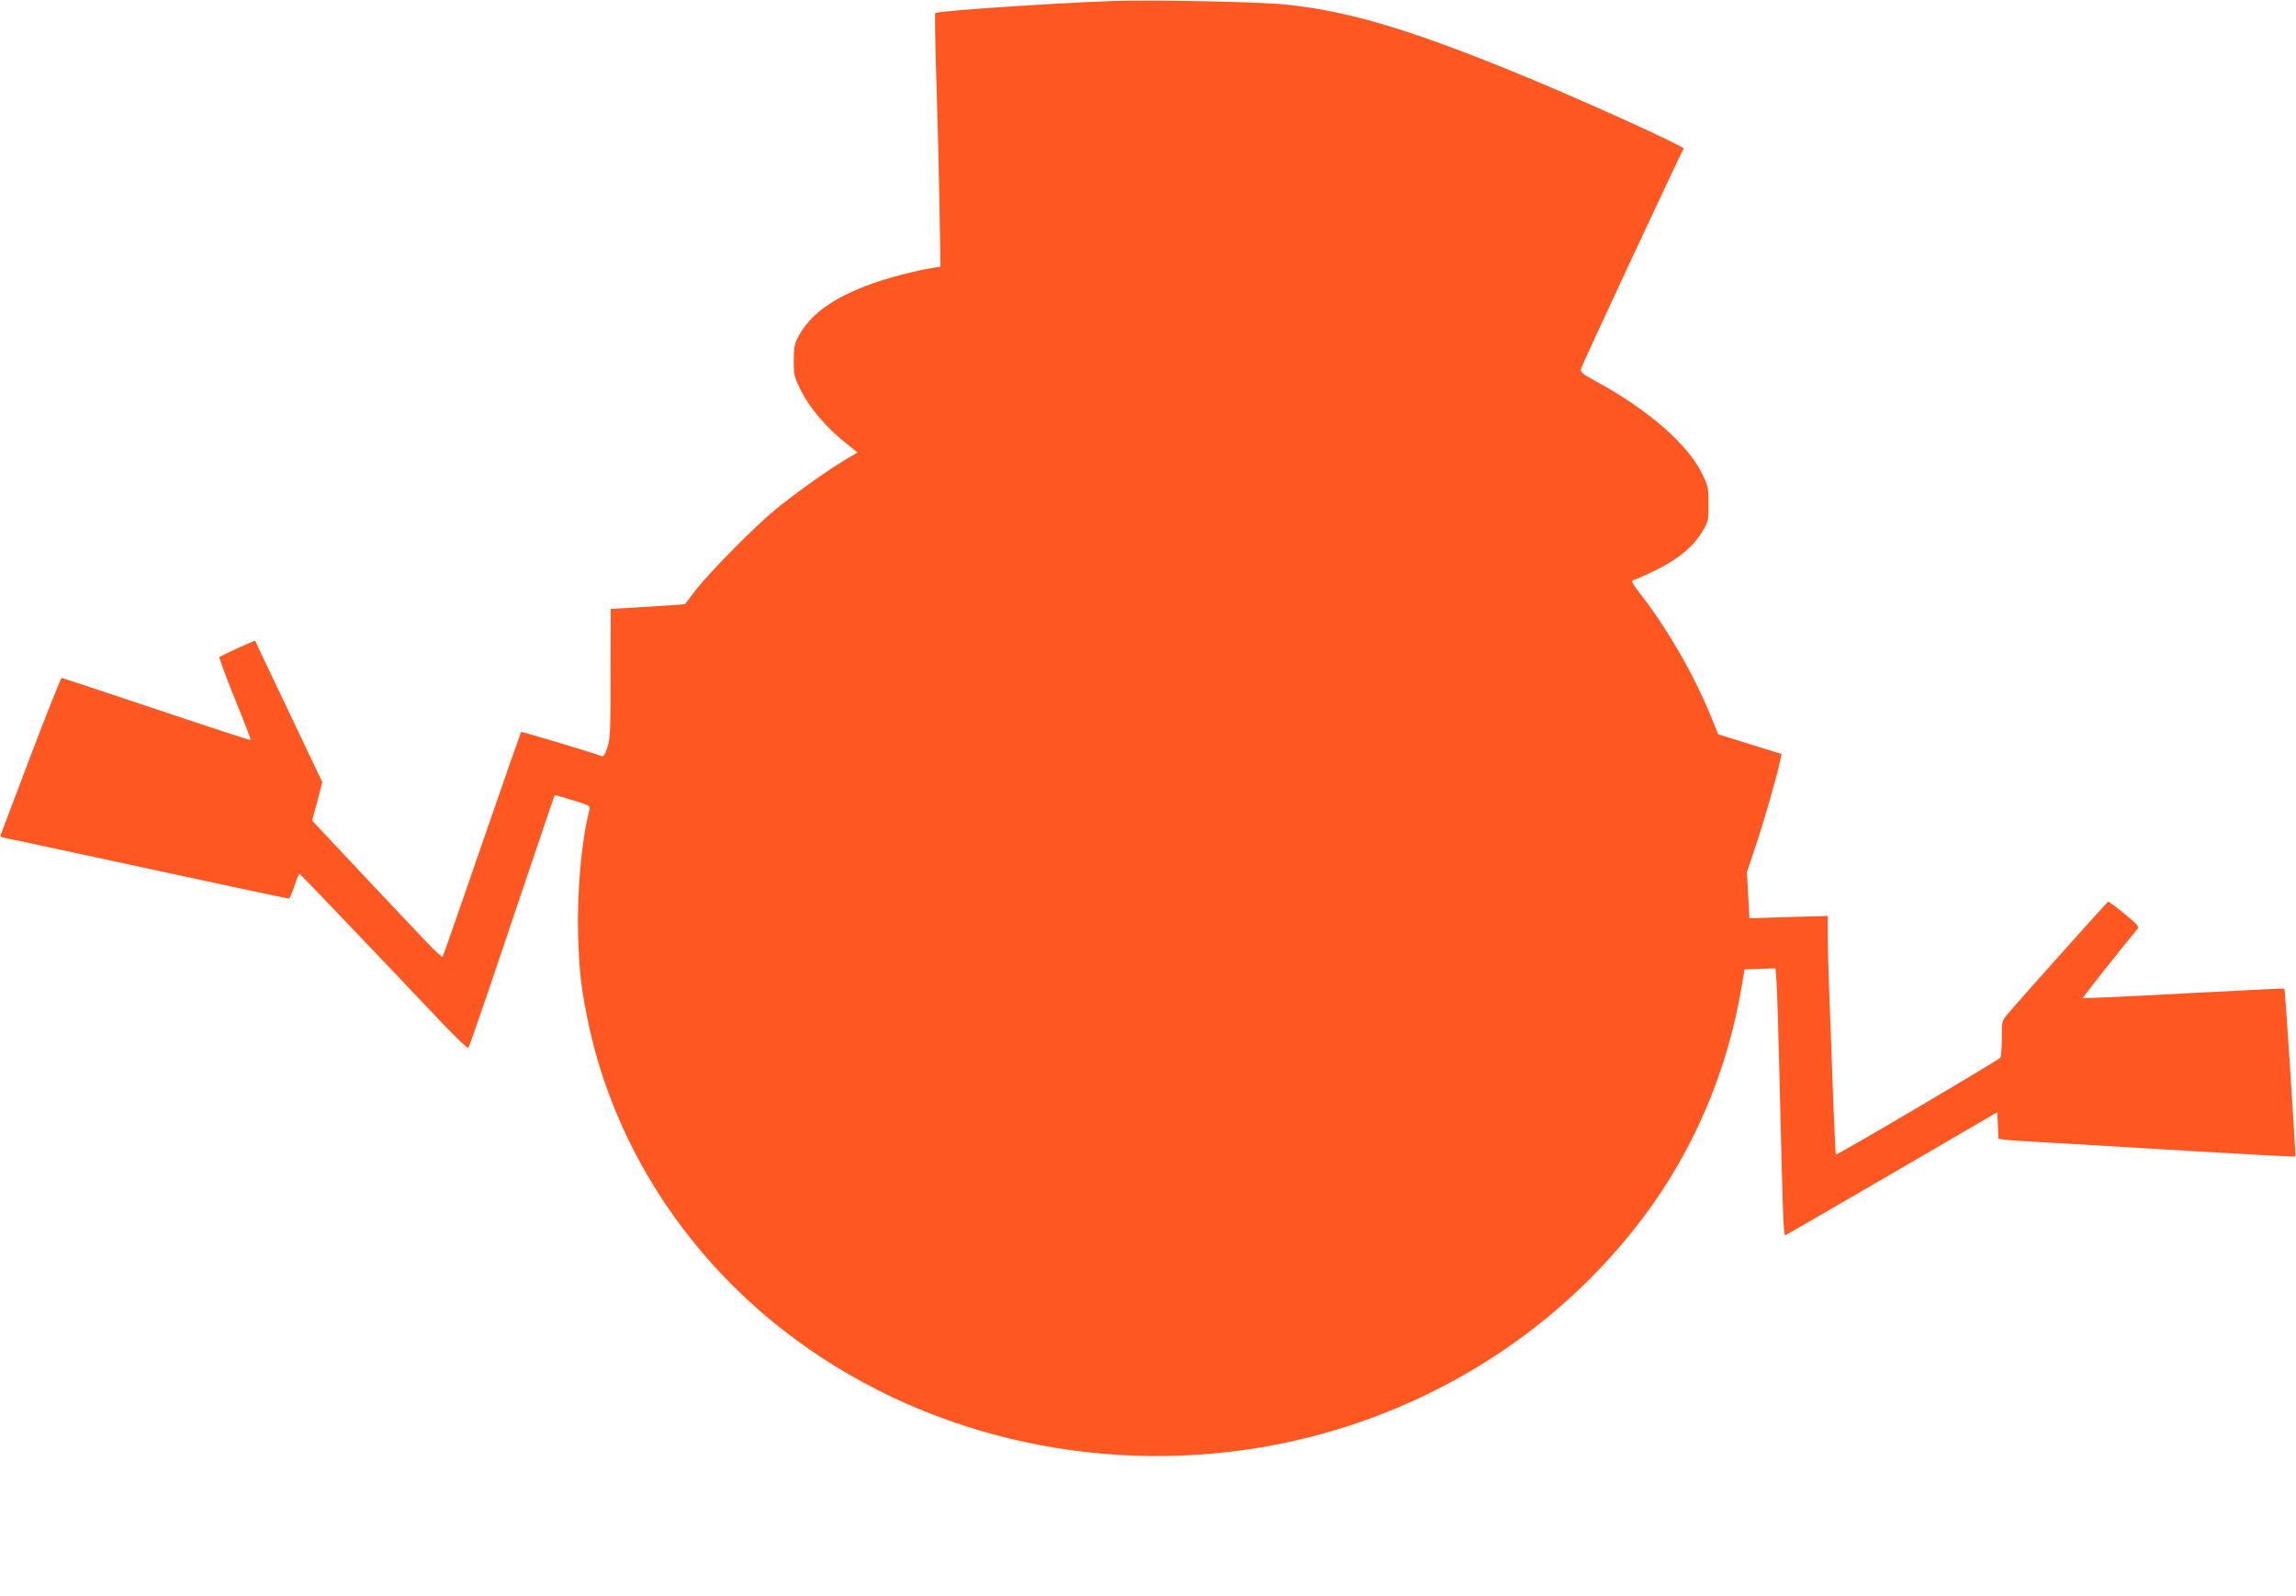 <?xml version="1.0" standalone="no"?>
<!DOCTYPE svg PUBLIC "-//W3C//DTD SVG 20010904//EN"
 "http://www.w3.org/TR/2001/REC-SVG-20010904/DTD/svg10.dtd">
<svg version="1.0" xmlns="http://www.w3.org/2000/svg"
 width="1280pt" height="890pt" viewBox="0 0 1280 890"
 preserveAspectRatio="xMidYMid meet">
<g transform="translate(0,890) scale(0.1,-0.1)"
fill="#ff5722" stroke="none">
<path d="M6190 8894 c-341 -13 -965 -55 -976 -67 -3 -3 -1 -153 5 -334 6 -180
14 -497 18 -704 l6 -376 -46 -7 c-83 -13 -250 -56 -337 -88 -218 -79 -343
-170 -411 -298 -20 -37 -24 -60 -24 -131 0 -80 2 -90 42 -170 47 -94 141 -204
249 -290 l65 -52 -68 -40 c-99 -59 -290 -195 -390 -278 -115 -94 -361 -343
-442 -446 l-63 -82 -72 -5 c-39 -3 -132 -9 -206 -13 l-135 -8 -1 -360 c0 -318
-2 -366 -18 -413 -13 -37 -22 -52 -32 -48 -57 22 -445 138 -449 135 -2 -3
-101 -285 -219 -628 -118 -342 -216 -624 -219 -627 -2 -2 -40 33 -84 78 -67
70 -527 558 -615 653 l-28 31 29 106 28 107 -149 313 c-82 172 -167 350 -188
395 l-38 82 -97 -43 c-52 -24 -98 -46 -102 -49 -3 -4 36 -108 86 -233 51 -124
91 -228 88 -230 -2 -2 -238 75 -524 171 -287 96 -525 175 -529 175 -5 0 -83
-197 -174 -436 -91 -240 -166 -440 -168 -444 -1 -4 12 -10 30 -13 18 -3 202
-42 408 -87 783 -169 1161 -250 1170 -250 5 0 19 32 31 70 13 39 26 69 29 68
6 -3 440 -457 794 -831 77 -81 143 -144 147 -140 4 5 76 211 159 458 289 858
320 948 323 951 1 2 47 -11 101 -28 96 -29 98 -31 91 -57 -44 -172 -69 -461
-62 -701 7 -194 14 -267 48 -440 133 -686 528 -1317 1104 -1763 736 -570 1713
-807 2660 -646 859 146 1632 615 2137 1296 269 362 452 790 532 1241 l22 127
86 3 86 3 6 -73 c3 -40 10 -271 16 -513 20 -848 23 -906 34 -902 6 3 274 158
596 345 l585 341 3 -74 3 -74 32 -5 c18 -3 156 -12 307 -20 151 -9 508 -30
793 -47 285 -17 520 -29 523 -27 4 4 -56 931 -61 936 -1 2 -254 -11 -561 -27
-307 -17 -560 -28 -562 -26 -3 3 216 280 304 385 11 13 0 26 -72 85 -47 39
-88 69 -91 68 -5 -1 -509 -564 -565 -632 -26 -31 -28 -38 -28 -129 0 -53 -4
-102 -8 -109 -8 -13 -913 -546 -918 -541 -1 2 -7 138 -14 303 -6 165 -15 412
-20 549 -6 136 -10 300 -10 364 l0 115 -219 -6 -218 -7 -7 129 -7 129 50 149
c47 140 123 405 136 476 l7 33 -177 55 -176 55 -43 105 c-90 222 -238 479
-383 667 -61 80 -63 84 -41 90 13 3 70 29 128 58 122 61 200 127 250 210 34
56 35 62 35 154 0 91 -2 100 -38 173 -80 162 -302 355 -590 511 -81 44 -88 51
-82 73 4 18 553 1195 571 1224 7 13 -615 294 -966 436 -579 235 -908 332
-1255 368 -146 15 -751 27 -975 19z"/>
</g>
</svg>
